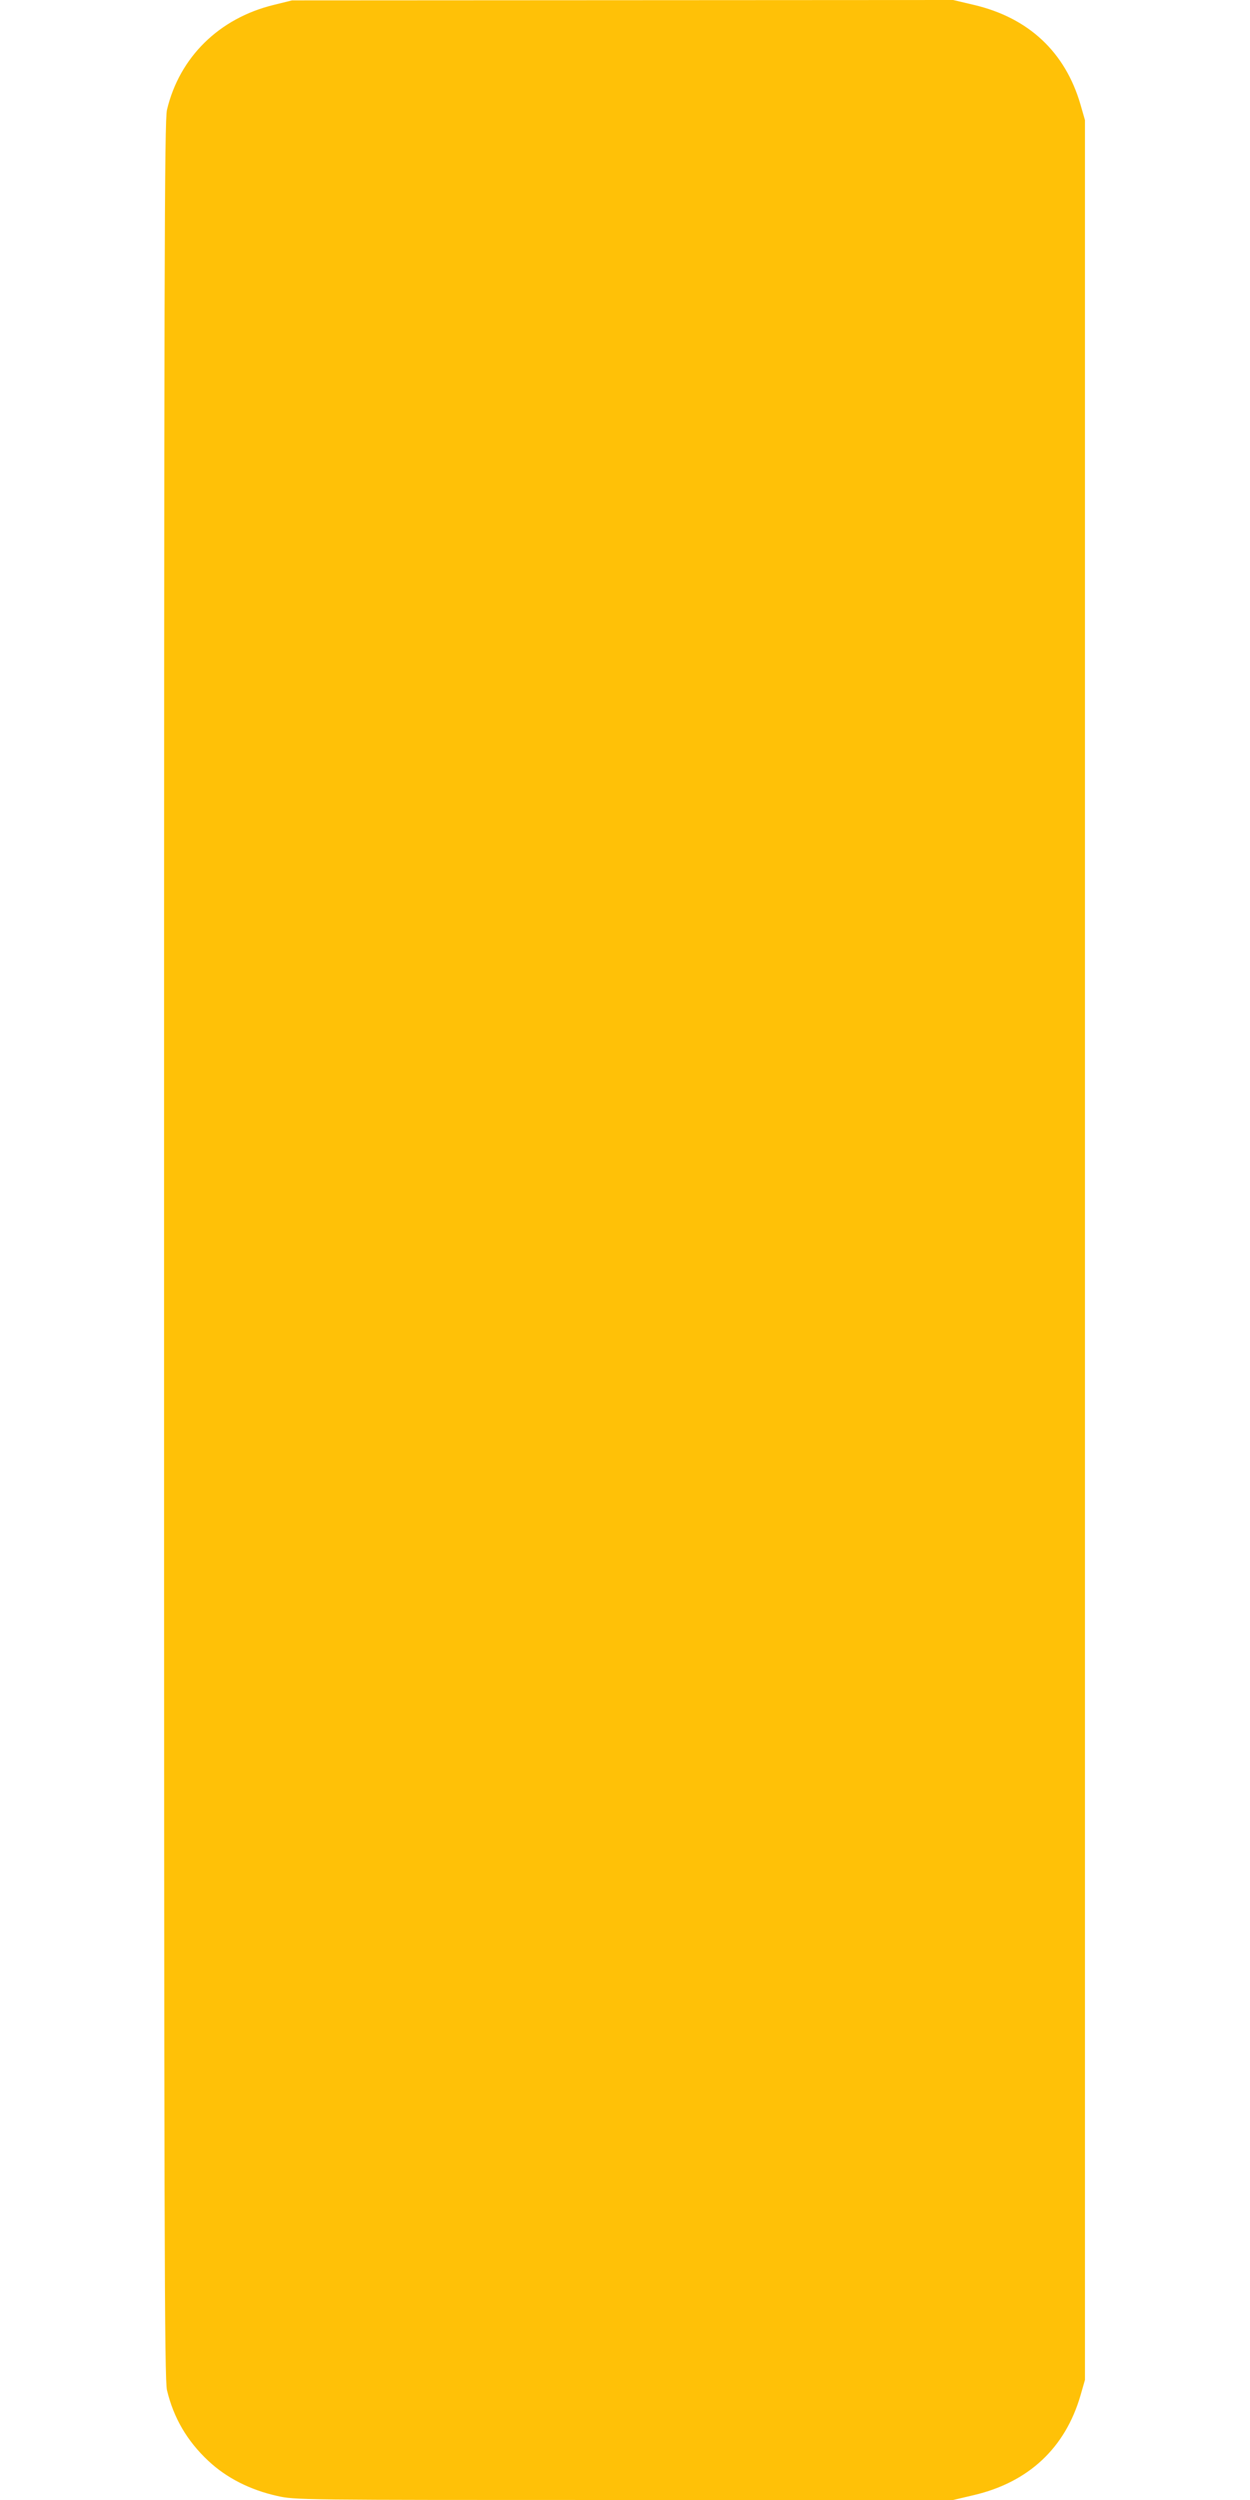 <?xml version="1.0" standalone="no"?>
<!DOCTYPE svg PUBLIC "-//W3C//DTD SVG 20010904//EN"
 "http://www.w3.org/TR/2001/REC-SVG-20010904/DTD/svg10.dtd">
<svg version="1.0" xmlns="http://www.w3.org/2000/svg"
 width="640pt" height="1280pt" viewBox="0 0 640 1280"
 preserveAspectRatio="xMidYMid meet">
<g transform="translate(0,1280) scale(0.1,-0.1)"
fill="#ffc107" stroke="none">
<path d="M1402 12775 c-280 -68 -483 -268 -547 -537 -13 -55 -15 -752 -15
-5838 0 -5086 2 -5783 15 -5838 34 -142 103 -260 212 -362 93 -87 213 -148
351 -179 93 -21 106 -21 1778 -21 l1684 0 106 25 c281 66 468 242 546 510 l23
80 0 5785 0 5785 -23 80 c-78 268 -265 444 -546 510 l-106 25 -1692 -1 -1693
-1 -93 -23z"/>
</g>
</svg>
